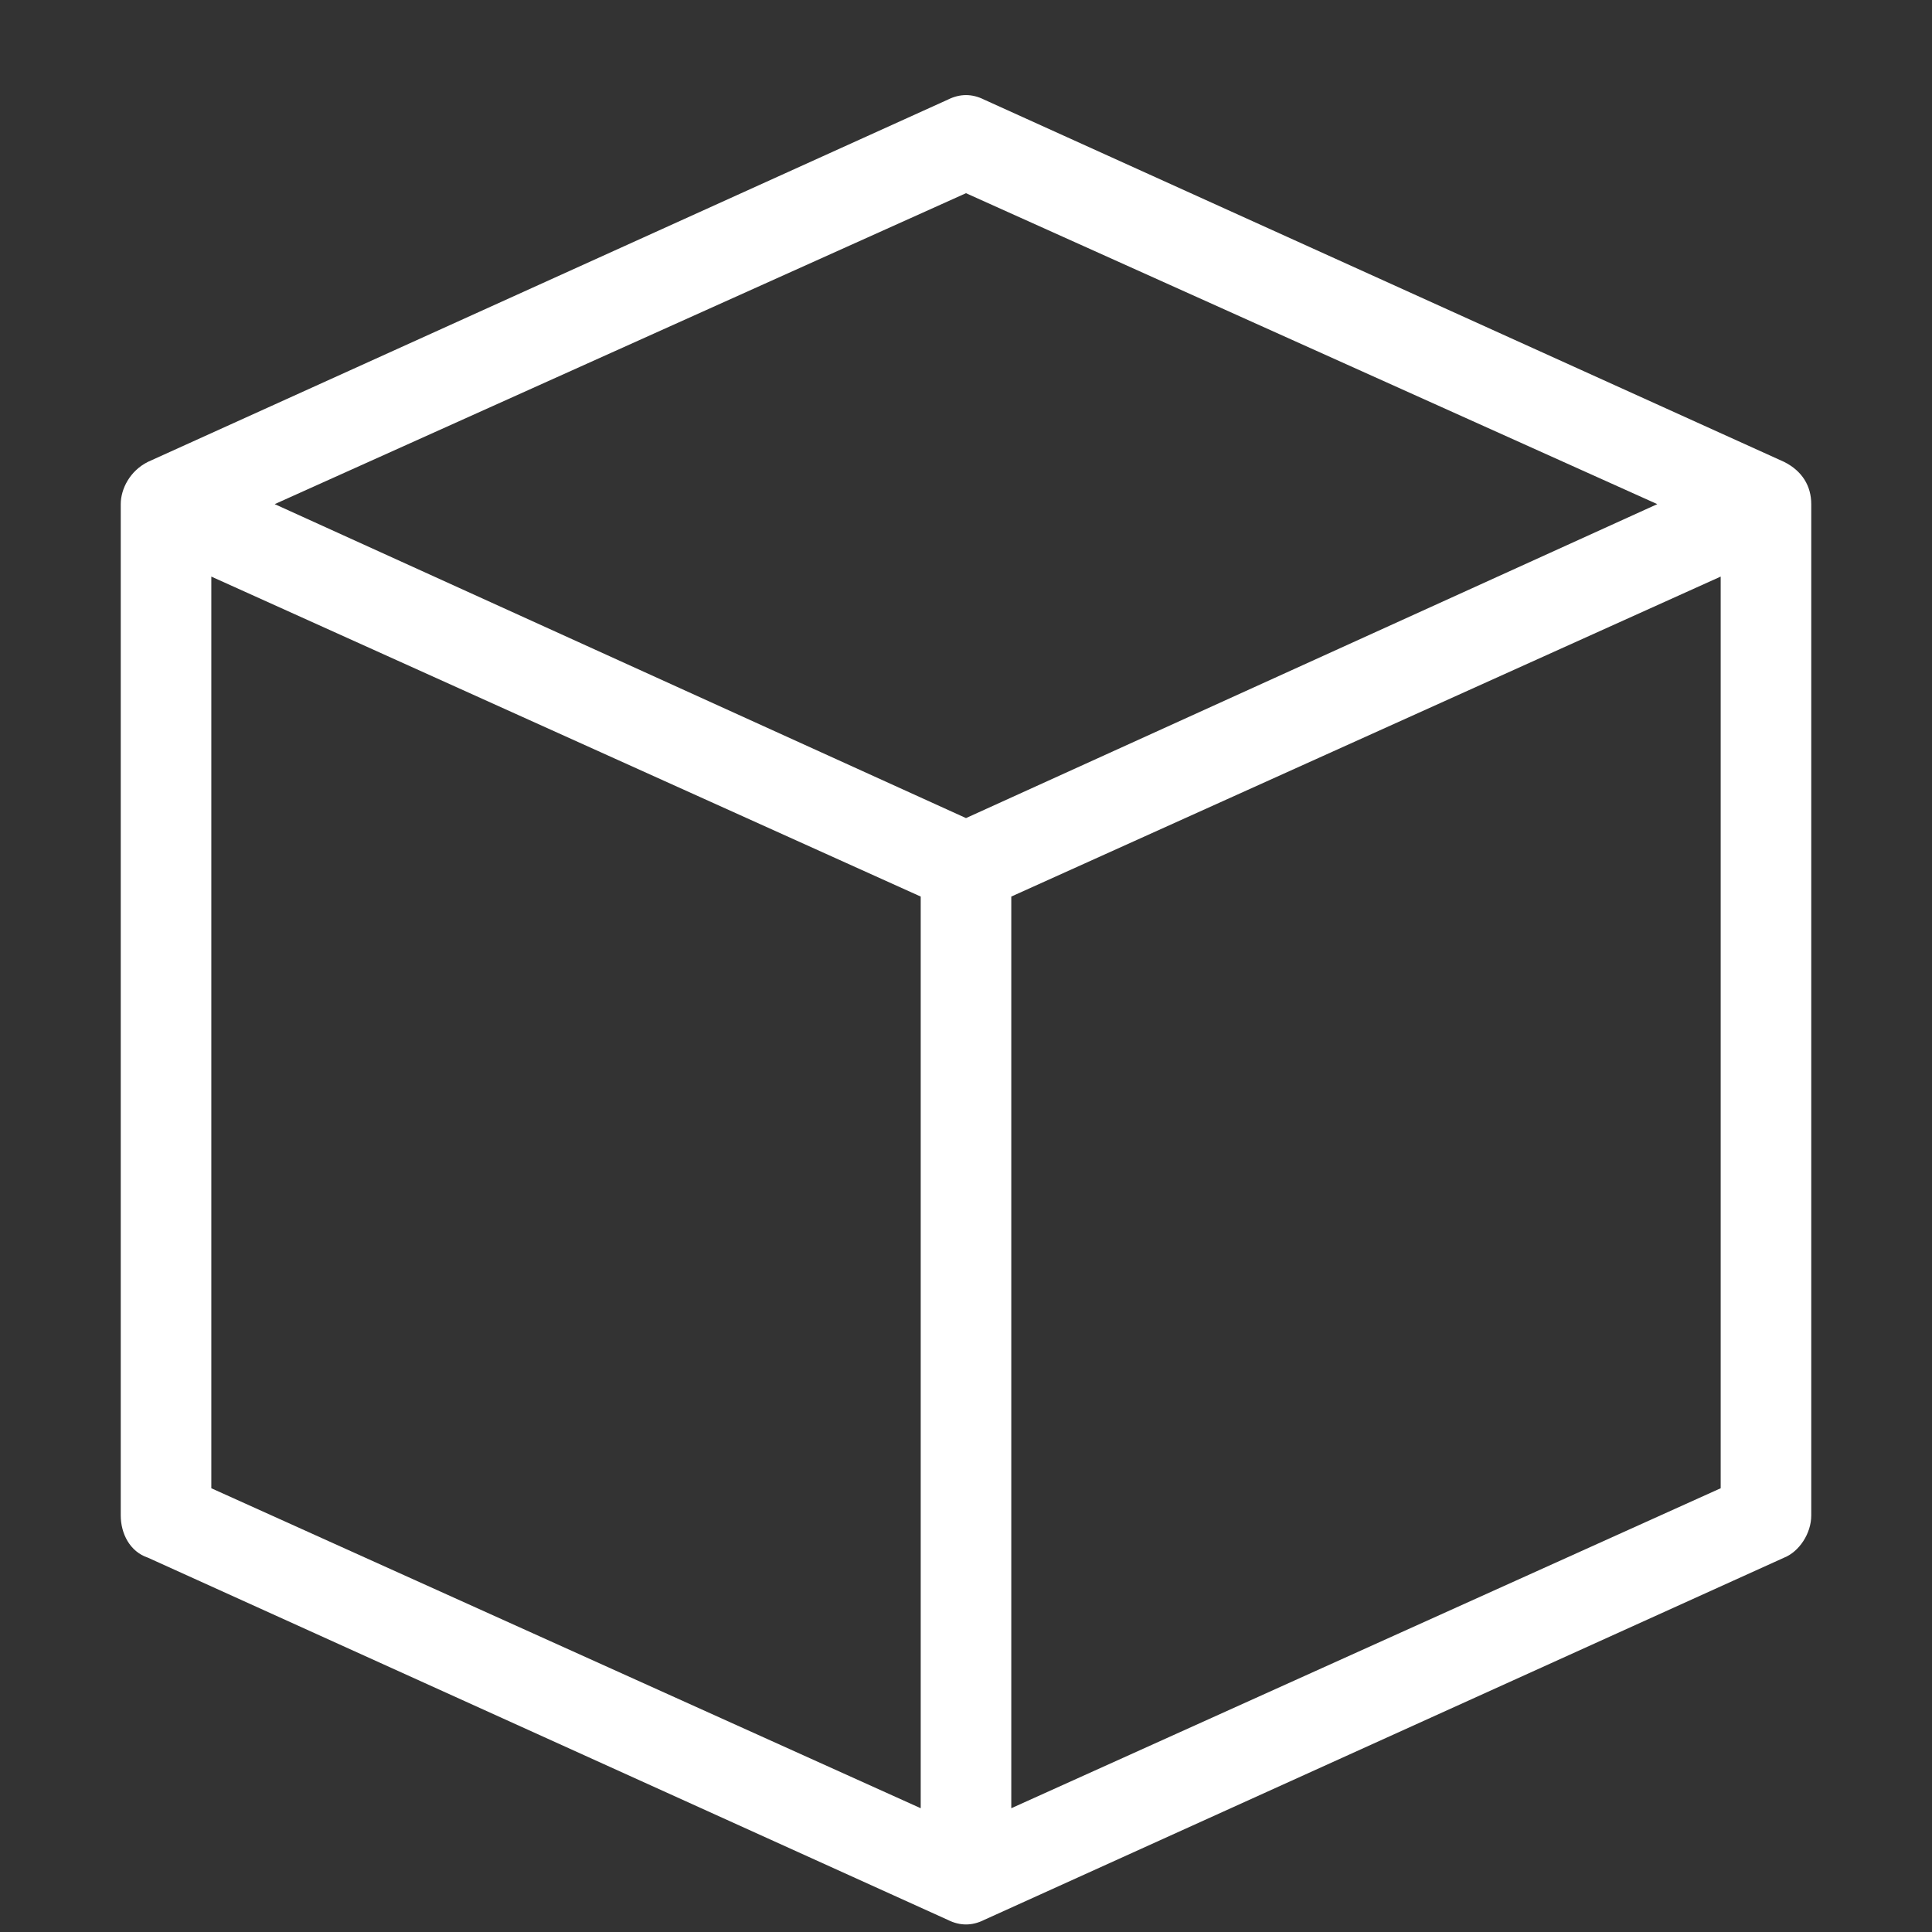 <?xml version="1.0" encoding="utf-8"?>
<!-- Generator: Adobe Illustrator 27.7.0, SVG Export Plug-In . SVG Version: 6.00 Build 0)  -->
<svg version="1.1" id="Line" xmlns="http://www.w3.org/2000/svg" xmlns:xlink="http://www.w3.org/1999/xlink" x="0px" y="0px"
	 width="64px" height="64px" viewBox="0 0 64 64" style="enable-background:new 0 0 64 64;" xml:space="preserve">
<rect x="0" y="0" width="64" height="64" fill="#333333" stroke="none"/>
<style type="text/css">
	.st0{fill:#FFFFFF;}
</style>
<path class="st0" d="M4.9,51.6l26.5,12c0.4,0.2,0.8,0.2,1.2,0l26.5-12c0.5-0.2,0.9-0.8,0.9-1.4V16.7c0-0.6-0.3-1.1-0.9-1.4l-26.5-12
	c-0.4-0.2-0.8-0.2-1.2,0l-26.5,12C4.3,15.6,4,16.2,4,16.7v33.5C4,50.8,4.3,51.4,4.9,51.6z M57,49.3L33.5,59.9V29.7L57,19.1V49.3z
	 M32,6.4l22.9,10.3L32,27.1L9.1,16.7L32,6.4z M7,19.1l23.5,10.6v30.2L7,49.3V19.1z"/>
</svg>
